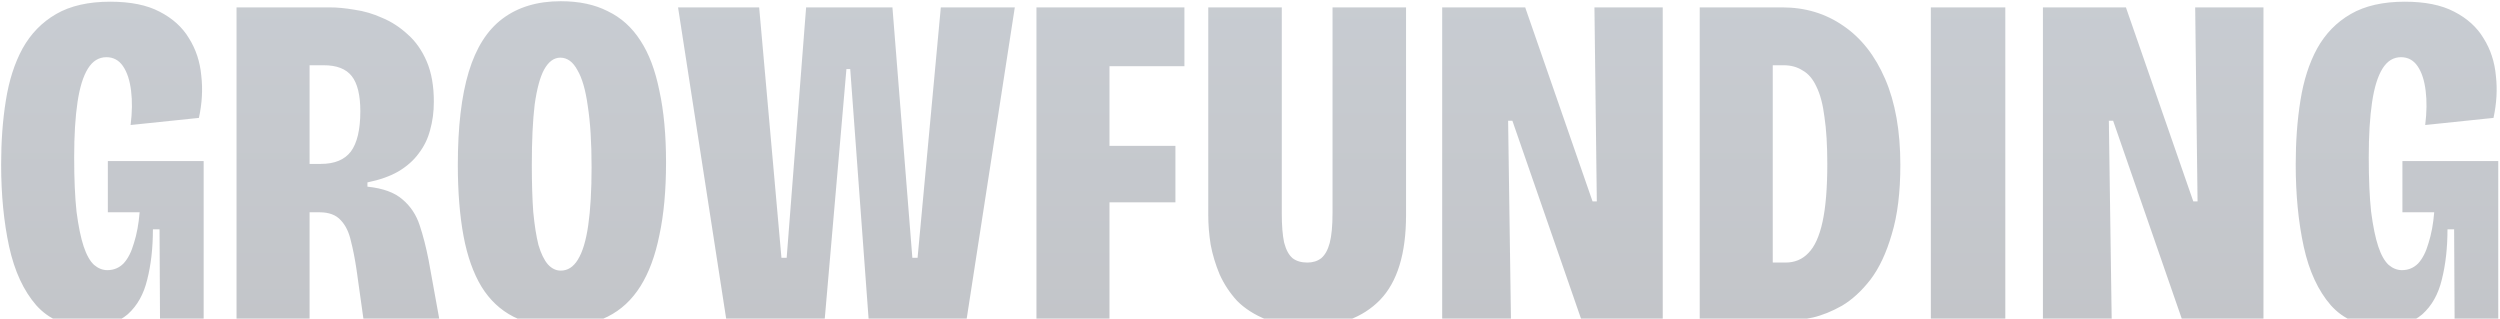 <svg width="1381" height="176" viewBox="0 0 1381 176" fill="none" xmlns="http://www.w3.org/2000/svg">
<path d="M48.309 180.406C36.432 180.406 27 176.476 20.013 168.616C13.027 160.581 8.049 149.839 5.079 136.39C2.11 122.766 0.625 107.57 0.625 90.802C0.625 78.051 1.499 66.261 3.245 55.432C4.992 44.428 8.049 34.909 12.415 26.874C16.957 18.665 23.157 12.289 31.017 7.748C38.877 3.207 48.833 0.936 60.885 0.936C72.064 0.936 81.147 2.77 88.133 6.438C95.295 10.106 100.709 14.997 104.377 21.11C108.22 27.223 110.491 34.123 111.189 41.808C112.063 49.319 111.626 57.091 109.879 65.126L72.151 69.056C73.025 62.069 73.112 55.781 72.413 50.192C71.715 44.428 70.23 39.887 67.959 36.568C65.689 33.249 62.632 31.59 58.789 31.59C54.597 31.59 51.191 33.686 48.571 37.878C45.951 42.07 44.03 48.271 42.807 56.48C41.585 64.689 40.973 74.82 40.973 86.872C40.973 98.924 41.41 108.967 42.283 117.002C43.331 125.037 44.641 131.412 46.213 136.128C47.785 140.844 49.707 144.25 51.977 146.346C54.248 148.267 56.693 149.228 59.313 149.228C62.807 149.228 65.776 148.005 68.221 145.56C70.667 142.94 72.588 139.185 73.985 134.294C75.557 129.403 76.605 123.727 77.129 117.264H59.575V88.968H112.499V118.05V177H88.395L88.133 126.696H84.465C84.465 137.001 83.417 146.259 81.321 154.468C79.4 162.503 75.819 168.878 70.579 173.594C65.339 178.135 57.916 180.406 48.309 180.406ZM130.663 177V4.08H182.277C186.295 4.08 190.836 4.517 195.901 5.39C200.967 6.089 206.032 7.573 211.097 9.844C216.163 11.94 220.879 14.997 225.245 19.014C229.612 22.857 233.105 27.835 235.725 33.948C238.345 40.061 239.655 47.485 239.655 56.218C239.655 61.807 238.957 67.047 237.559 71.938C236.337 76.654 234.241 80.933 231.271 84.776C228.477 88.619 224.721 91.937 220.005 94.732C215.464 97.352 209.787 99.361 202.975 100.758V103.116C211.534 103.989 217.997 106.347 222.363 110.19C226.73 113.858 229.874 118.574 231.795 124.338C233.717 130.102 235.376 136.565 236.773 143.726L242.799 177H200.879L196.949 148.966C196.076 143.027 195.028 137.7 193.805 132.984C192.757 128.268 190.923 124.513 188.303 121.718C185.683 118.749 181.753 117.264 176.513 117.264H171.011V177H130.663ZM171.011 90.54H177.299C184.81 90.54 190.312 88.269 193.805 83.728C197.299 79.012 199.045 71.589 199.045 61.458C199.045 52.55 197.473 46.087 194.329 42.07C191.185 38.053 186.033 36.044 178.871 36.044H171.011V90.54ZM309.495 180.406C299.364 180.406 290.718 178.572 283.557 174.904C276.395 171.236 270.544 165.734 266.003 158.398C261.461 150.887 258.143 141.543 256.047 130.364C253.951 119.011 252.903 105.911 252.903 91.064C252.903 70.104 254.911 52.987 258.929 39.712C262.946 26.437 269.147 16.656 277.531 10.368C286.089 3.905 296.831 0.674 309.757 0.674C319.887 0.674 328.533 2.508 335.695 6.176C343.031 9.669 349.057 15.084 353.773 22.42C358.489 29.581 361.982 38.839 364.253 50.192C366.698 61.371 367.921 74.558 367.921 89.754C367.921 105.125 366.698 118.487 364.253 129.84C361.982 141.193 358.489 150.625 353.773 158.136C349.057 165.647 343.031 171.236 335.695 174.904C328.359 178.572 319.625 180.406 309.495 180.406ZM309.757 149.49C313.599 149.49 316.743 147.481 319.189 143.464C321.809 139.272 323.73 132.897 324.953 124.338C326.175 115.779 326.787 105.125 326.787 92.374C326.787 78.75 326.088 67.484 324.691 58.576C323.468 49.668 321.547 43.031 318.927 38.664C316.481 34.123 313.337 31.852 309.495 31.852C306.001 31.852 303.032 34.035 300.587 38.402C298.316 42.594 296.569 49.057 295.347 57.79C294.299 66.523 293.775 77.615 293.775 91.064C293.775 101.02 294.037 109.666 294.561 117.002C295.259 124.338 296.22 130.451 297.443 135.342C298.84 140.058 300.587 143.639 302.683 146.084C304.779 148.355 307.137 149.49 309.757 149.49ZM401.281 177L374.557 4.08H419.359L431.673 142.416H434.555L445.297 4.08H492.981L503.985 142.416H506.867L519.705 4.08H560.577L533.853 177H479.881L469.663 38.14H467.567L455.515 177H401.281ZM572.532 177V4.08H612.88V177H572.532ZM591.134 111.762V80.584H649.298V111.762H591.134ZM591.134 36.568V4.08H654.276V36.568H591.134ZM722.464 180.406C713.556 180.406 705.871 179.096 699.408 176.476C692.945 173.856 687.618 170.45 683.426 166.258C679.409 161.891 676.177 157.001 673.732 151.586C671.461 146.171 669.802 140.669 668.754 135.08C667.881 129.491 667.444 124.076 667.444 118.836V4.08H708.054V117.788C708.054 124.6 708.491 130.015 709.364 134.032C710.412 138.049 711.984 140.931 714.08 142.678C716.176 144.25 718.883 145.036 722.202 145.036C725.171 145.036 727.704 144.25 729.8 142.678C731.896 140.931 733.468 138.137 734.516 134.294C735.564 130.277 736.088 124.775 736.088 117.788V4.08H776.698V118.836C776.698 140.145 771.895 155.778 762.288 165.734C752.681 175.515 739.407 180.406 722.464 180.406ZM796.665 177V4.08H842.515L879.719 111.238H882.077L880.767 4.08H918.495V177H873.693L835.441 66.698H833.083L834.655 177H796.665ZM958.049 177V145.036H986.345C991.41 145.036 995.602 143.289 998.921 139.796C1002.41 136.303 1005.03 130.539 1006.78 122.504C1008.53 114.469 1009.4 103.815 1009.4 90.54C1009.4 80.235 1008.88 71.589 1007.83 64.602C1006.96 57.615 1005.47 52.026 1003.38 47.834C1001.45 43.642 998.921 40.673 995.777 38.926C992.808 37.005 989.314 36.044 985.297 36.044H958.049V4.08H984.511C997.262 4.08 1008.53 7.486 1018.31 14.298C1028.09 20.935 1035.78 30.717 1041.37 43.642C1046.95 56.567 1049.75 72.375 1049.75 91.064C1049.75 106.26 1048.18 119.011 1045.03 129.316C1042.06 139.621 1038.13 148.005 1033.24 154.468C1028.35 160.756 1023.11 165.559 1017.52 168.878C1011.93 172.022 1006.52 174.205 1001.28 175.428C996.039 176.476 991.585 177 987.917 177H958.049ZM938.923 177V4.08H979.271V177H938.923ZM1066.6 177V4.08H1107.73V177H1066.6ZM1128.51 177V4.08H1174.36L1211.57 111.238H1213.93L1212.62 4.08H1250.34V177H1205.54L1167.29 66.698H1164.93L1166.5 177H1128.51ZM1315.84 180.406C1303.96 180.406 1294.53 176.476 1287.54 168.616C1280.55 160.581 1275.58 149.839 1272.61 136.39C1269.64 122.766 1268.15 107.57 1268.15 90.802C1268.15 78.051 1269.03 66.261 1270.77 55.432C1272.52 44.428 1275.58 34.909 1279.94 26.874C1284.48 18.665 1290.68 12.289 1298.54 7.748C1306.4 3.207 1316.36 0.936 1328.41 0.936C1339.59 0.936 1348.67 2.77 1355.66 6.438C1362.82 10.106 1368.24 14.997 1371.9 21.11C1375.75 27.223 1378.02 34.123 1378.72 41.808C1379.59 49.319 1379.15 57.091 1377.41 65.126L1339.68 69.056C1340.55 62.069 1340.64 55.781 1339.94 50.192C1339.24 44.428 1337.76 39.887 1335.49 36.568C1333.22 33.249 1330.16 31.59 1326.32 31.59C1322.12 31.59 1318.72 33.686 1316.1 37.878C1313.48 42.07 1311.56 48.271 1310.33 56.48C1309.11 64.689 1308.5 74.82 1308.5 86.872C1308.5 98.924 1308.94 108.967 1309.81 117.002C1310.86 125.037 1312.17 131.412 1313.74 136.128C1315.31 140.844 1317.23 144.25 1319.5 146.346C1321.78 148.267 1324.22 149.228 1326.84 149.228C1330.33 149.228 1333.3 148.005 1335.75 145.56C1338.19 142.94 1340.12 139.185 1341.51 134.294C1343.08 129.403 1344.13 123.727 1344.66 117.264H1327.1V88.968H1380.03V118.05V177H1355.92L1355.66 126.696H1351.99C1351.99 137.001 1350.94 146.259 1348.85 154.468C1346.93 162.503 1343.35 168.878 1338.11 173.594C1332.87 178.135 1325.44 180.406 1315.84 180.406Z" fill="url(#paint0_linear_5674_36112)" fill-opacity="0.25"/>
<defs>
<linearGradient id="paint0_linear_5674_36112" x1="690.5" y1="-938.866" x2="690.501" y2="178.42" gradientUnits="userSpaceOnUse">
<stop stop-color="#87C5FE"/>
<stop offset="1" stop-color="#101828"/>
</linearGradient>
</defs>
</svg>
